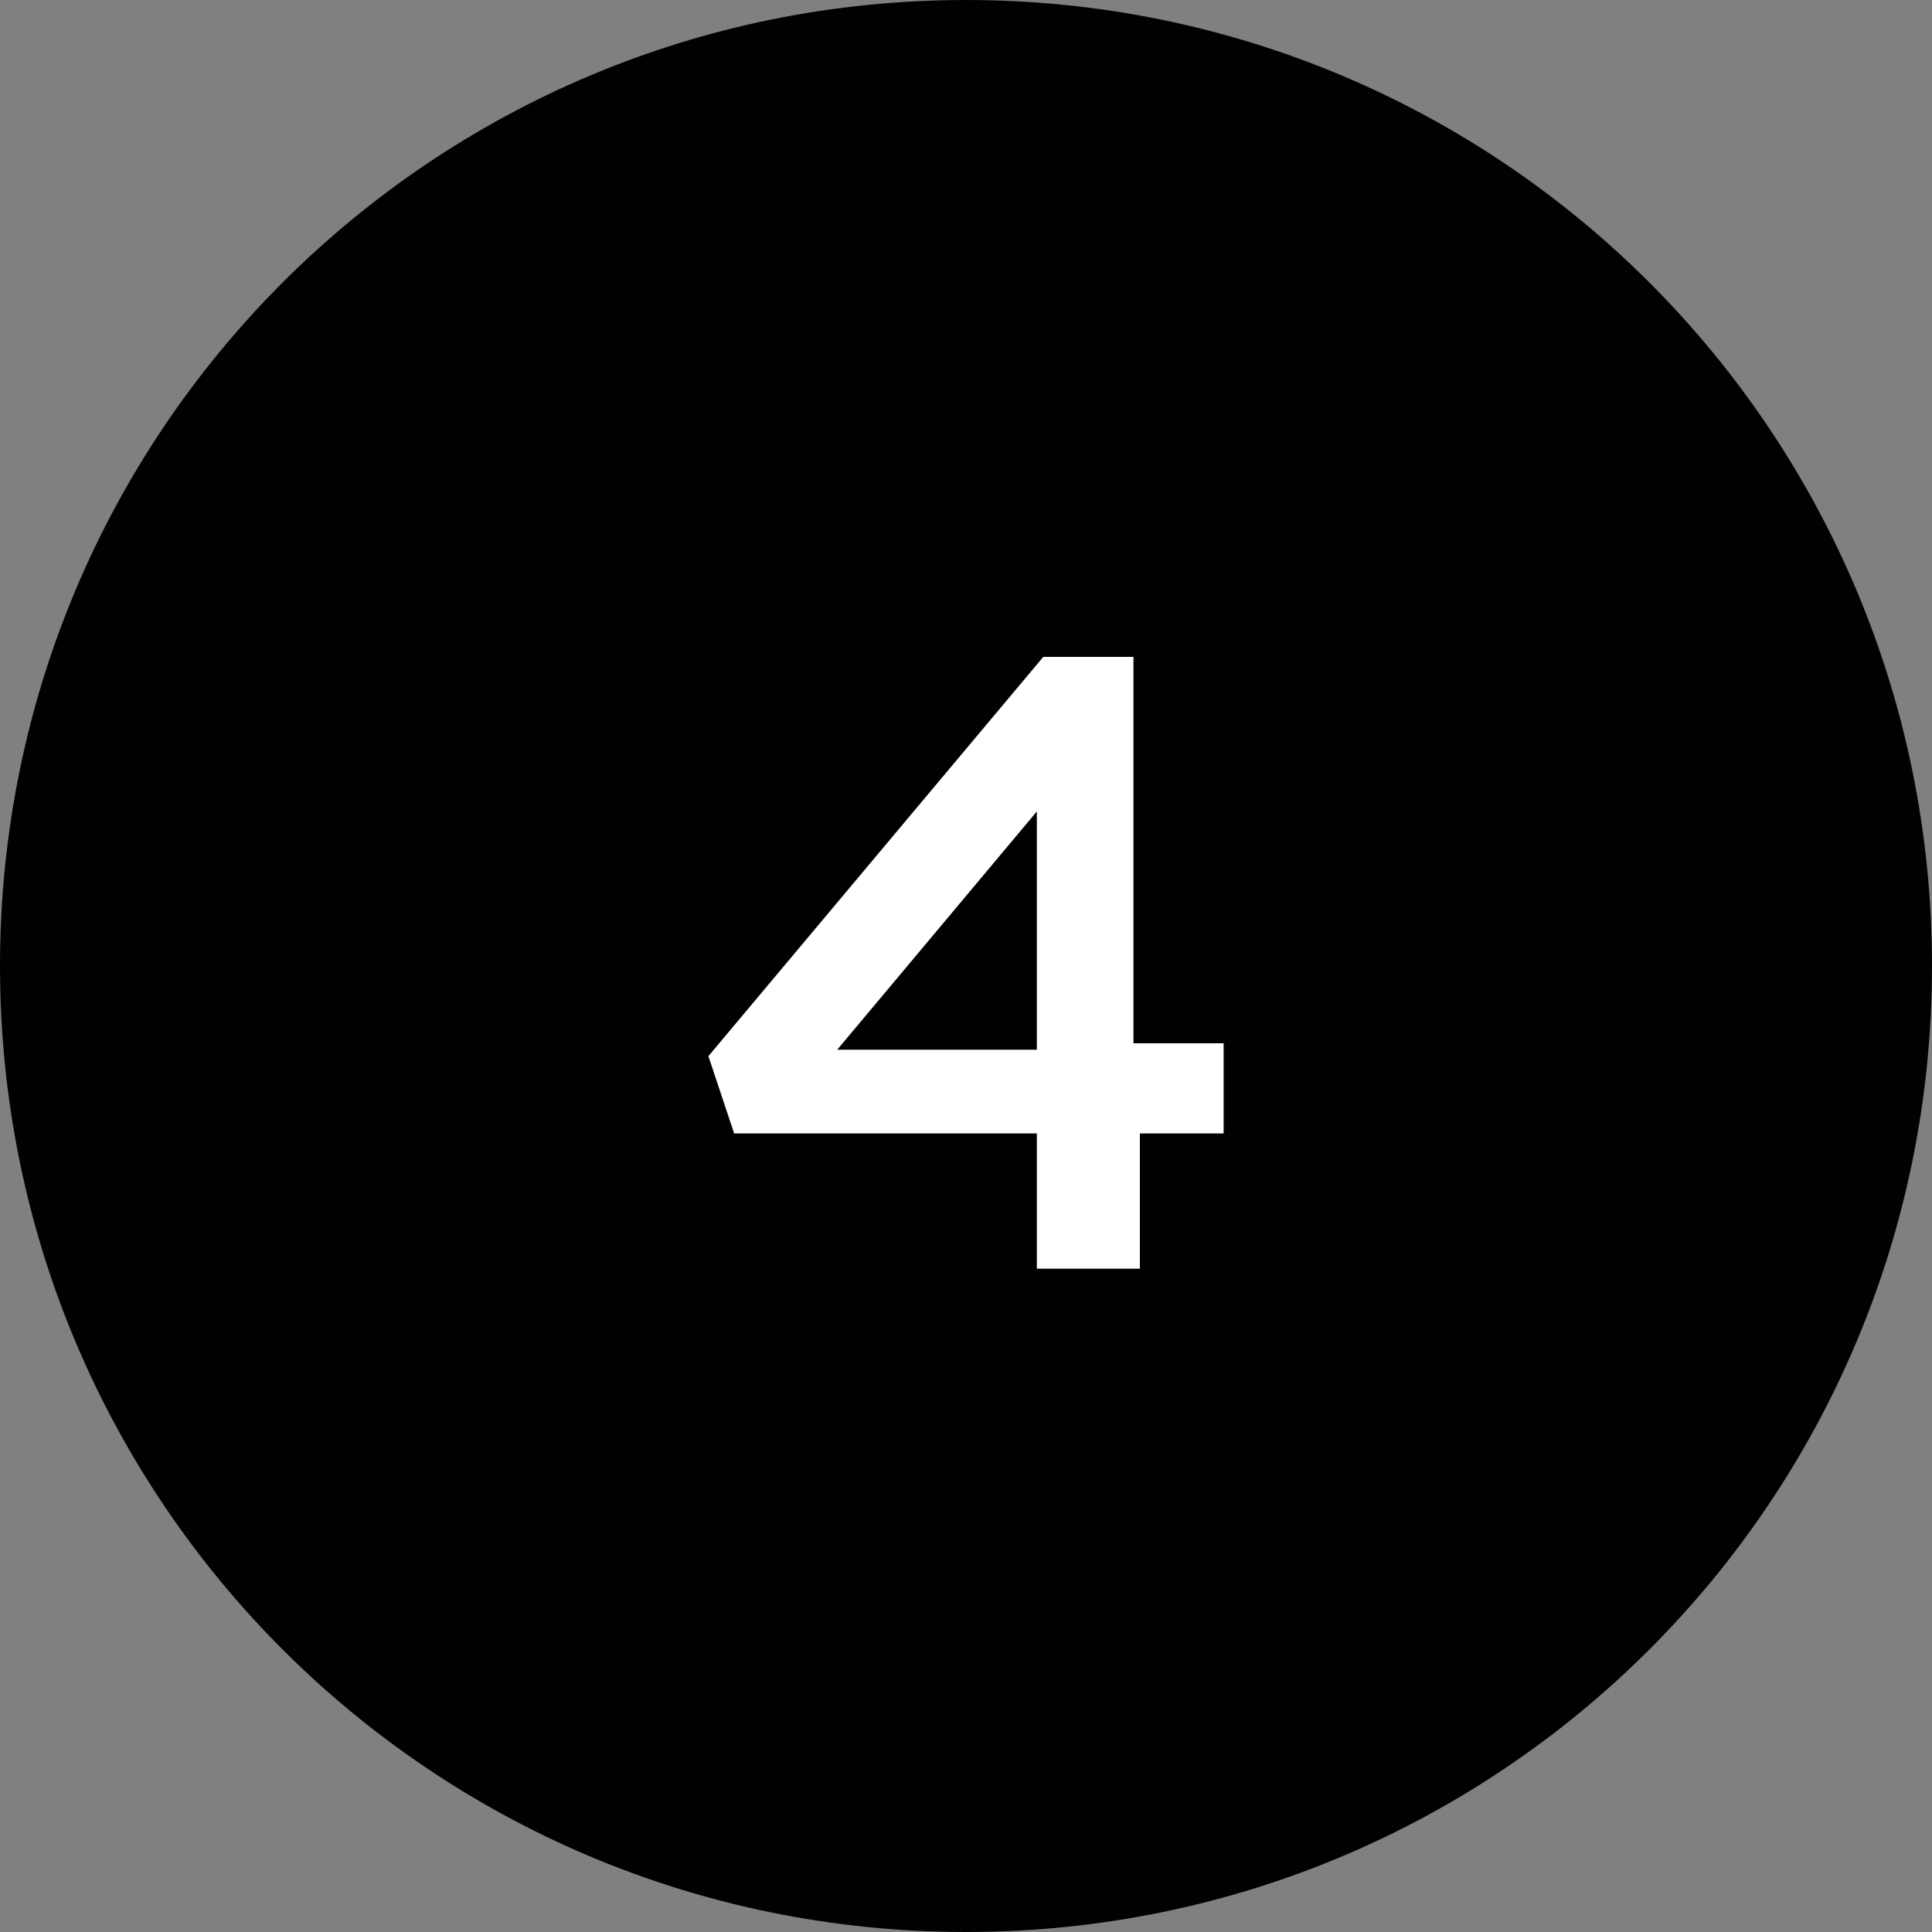 <?xml version="1.0" encoding="utf-8"?>
<!-- Generator: Adobe Illustrator 16.0.0, SVG Export Plug-In . SVG Version: 6.00 Build 0)  -->
<!DOCTYPE svg PUBLIC "-//W3C//DTD SVG 1.1//EN" "http://www.w3.org/Graphics/SVG/1.1/DTD/svg11.dtd">
<svg version="1.1" id="Layer_1" xmlns="http://www.w3.org/2000/svg" xmlns:xlink="http://www.w3.org/1999/xlink" x="0px" y="0px"
	 width="30px" height="30px" viewBox="0 0 30 30" enable-background="new 0 0 30 30" xml:space="preserve">
<rect x="0" y="0" width="30" height="30" fill="#808080" stroke="none"/>
<g>
	<path fill="#010101" d="M30,15c0,8.3-6.7,15-15,15C6.7,30,0,23.3,0,15C0,6.7,6.7,0,15,0C23.3,0,30,6.7,30,15z"/>
</g>
<g>
	<g>
		<path fill="#FFFFFF" d="M16.1,17.6h-4.7L11,16.4l5.2-6.2h1.4v6H19v1.4h-1.3v2.1h-1.6V17.6L16.1,17.6z M16.1,16.3v-3.7L13,16.3
			H16.1L16.1,16.3z"/>
	</g>
</g>
</svg>

